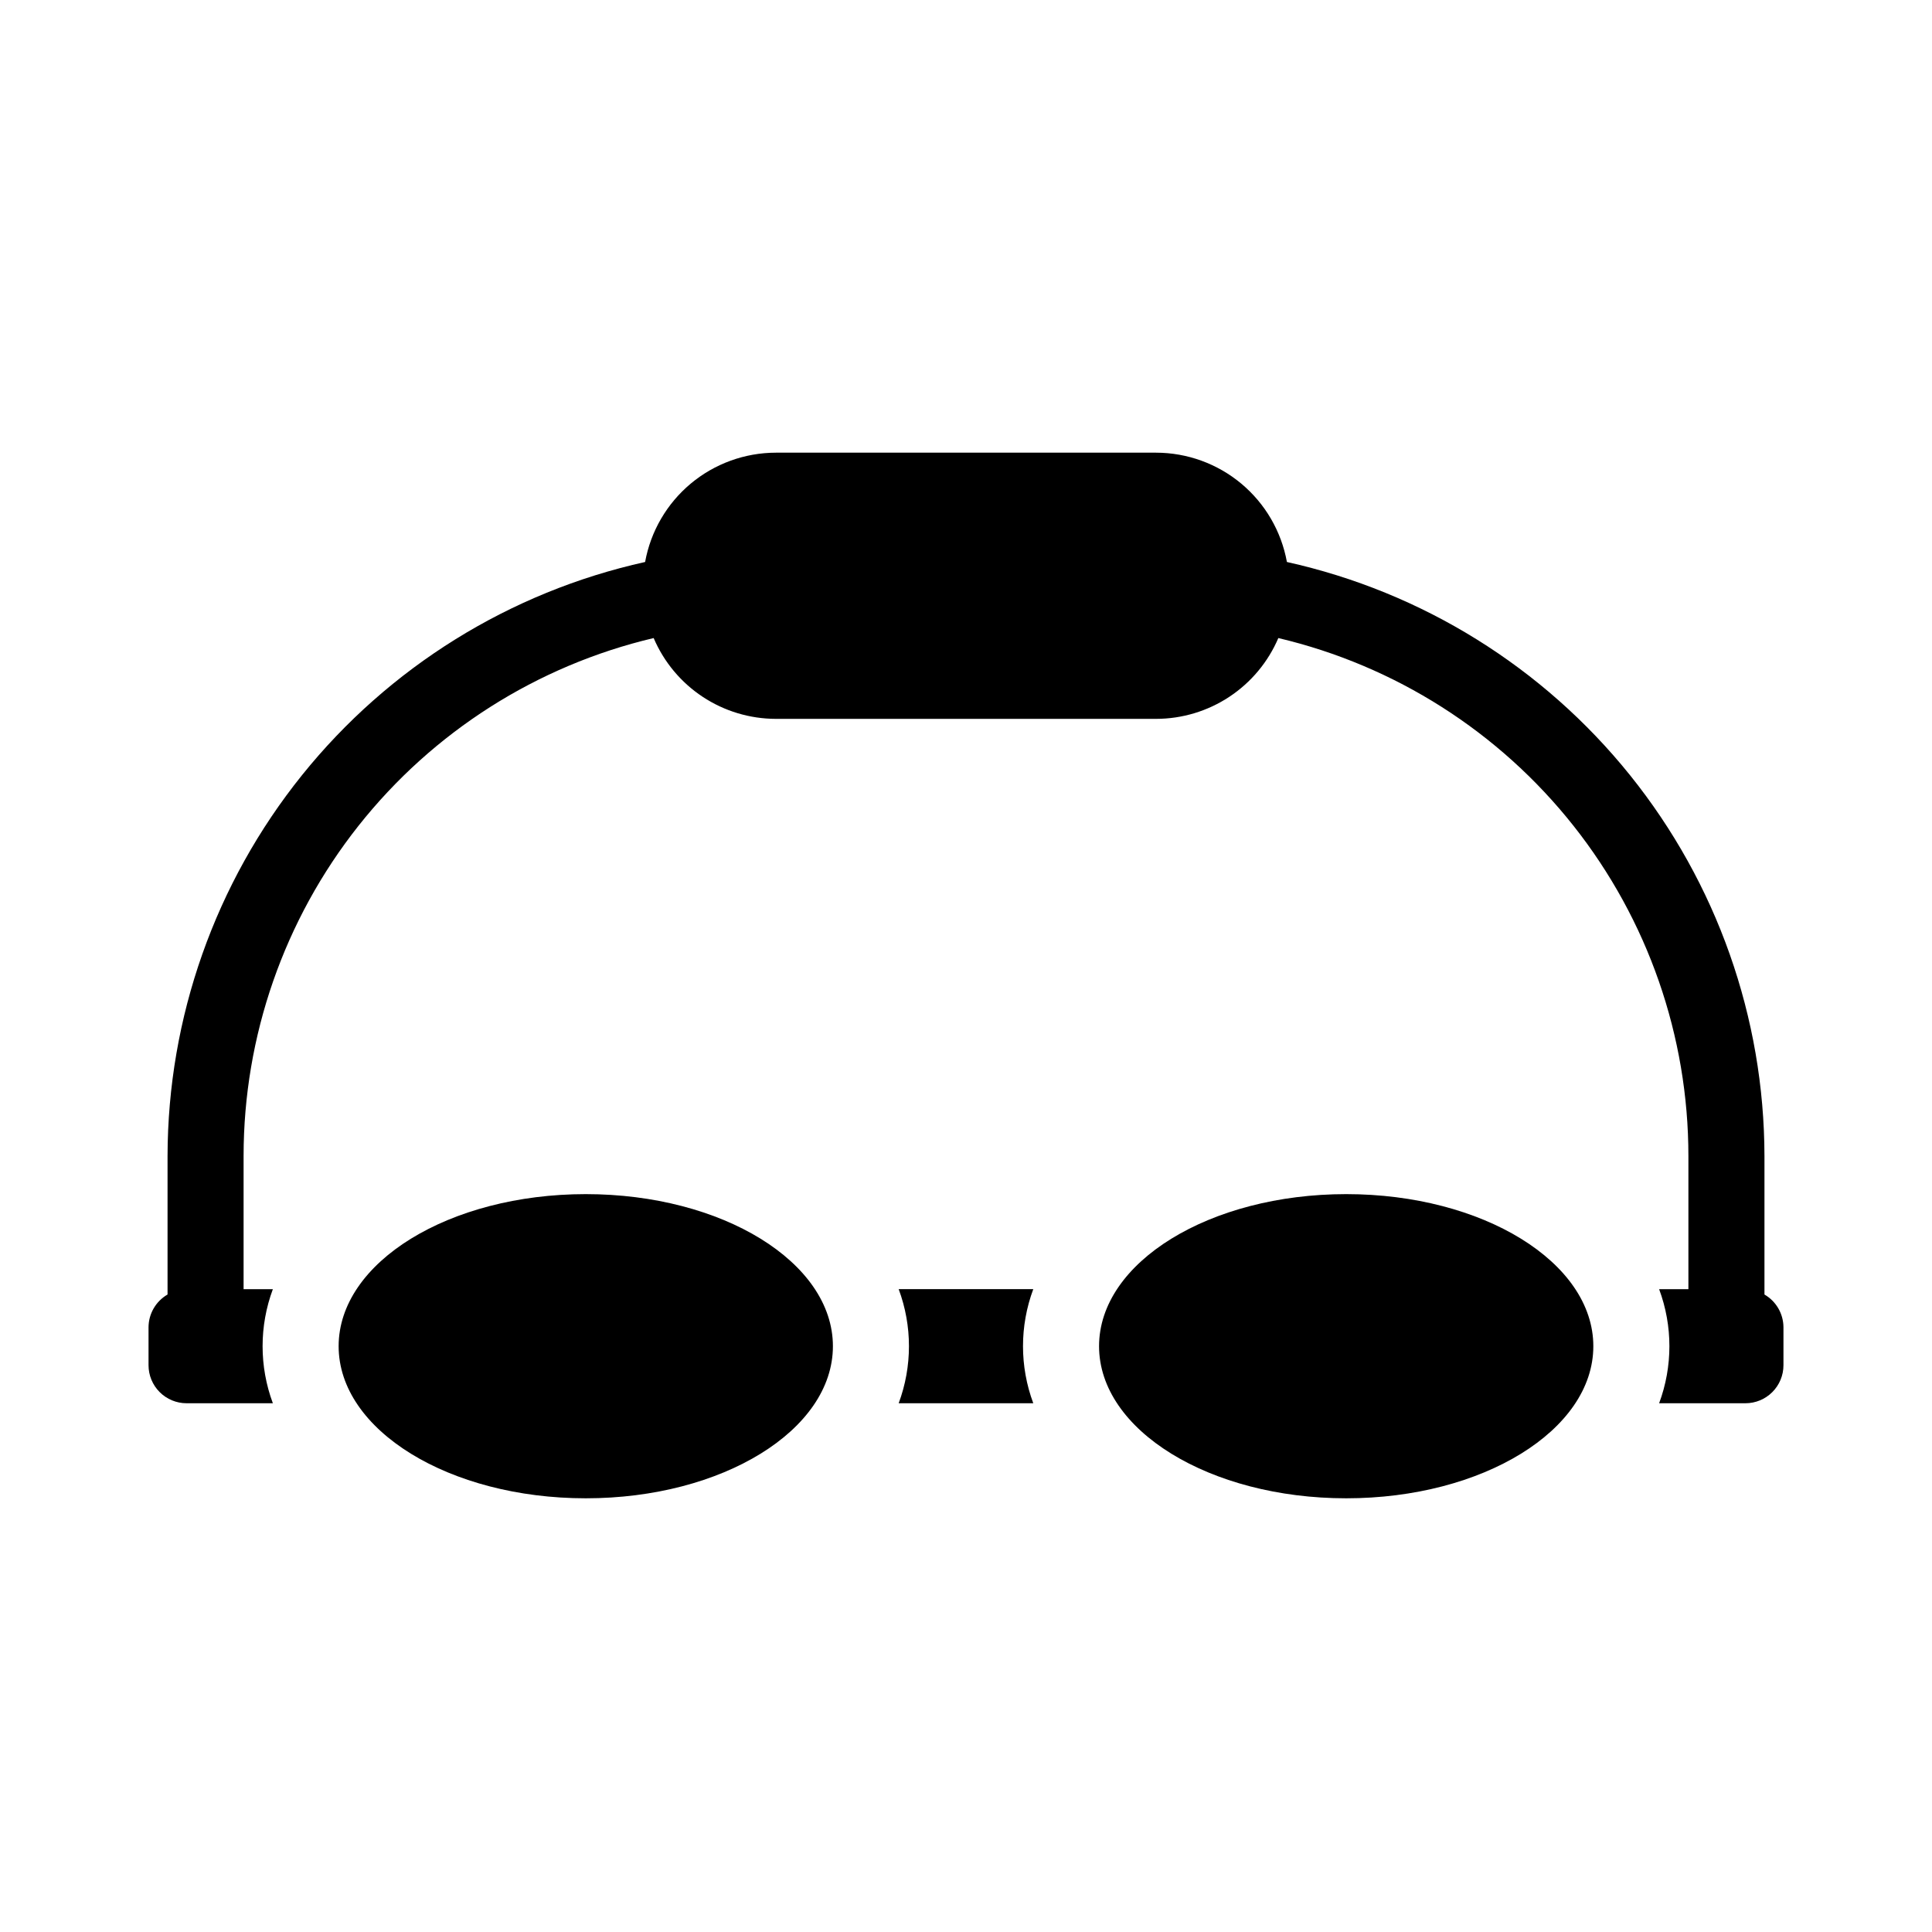 <?xml version="1.0" encoding="UTF-8"?>
<!-- Uploaded to: ICON Repo, www.iconrepo.com, Generator: ICON Repo Mixer Tools -->
<svg fill="#000000" width="800px" height="800px" version="1.1" viewBox="144 144 512 512" xmlns="http://www.w3.org/2000/svg">
 <g>
  <path d="m382.16 485.64c3.629 9.75 3.629 20.48 0 30.23h35.668c-3.629-9.75-3.629-20.48 0-30.23z"/>
  <path d="m364.73 500.76c0 22.258-29.32 40.305-65.492 40.305s-65.496-18.047-65.496-40.305c0-22.262 29.324-40.305 65.496-40.305s65.492 18.043 65.492 40.305"/>
  <path d="m566.25 500.76c0 22.258-29.32 40.305-65.492 40.305s-65.496-18.047-65.496-40.305c0-22.262 29.324-40.305 65.496-40.305s65.492 18.043 65.492 40.305"/>
  <path d="m611.6 487.06v-36.68c-0.055-36.719-12.625-72.324-35.629-100.95-23.008-28.617-55.078-48.547-90.926-56.496-1.477-8.121-5.75-15.469-12.086-20.762-6.332-5.293-14.324-8.195-22.578-8.207h-100.76c-8.254 0.012-16.242 2.914-22.578 8.207-6.332 5.293-10.609 12.641-12.082 20.762-35.852 7.949-67.922 27.879-90.93 56.496-23.004 28.621-35.57 64.227-35.629 100.95v36.68c-3.098 1.789-5.016 5.086-5.039 8.664v10.078-0.004c0 2.676 1.062 5.238 2.953 7.125 1.891 1.891 4.453 2.953 7.125 2.953h22.871c-3.629-9.75-3.629-20.48 0-30.23h-7.758v-35.266c0.004-31.777 10.734-62.625 30.457-87.543 19.727-24.918 47.285-42.445 78.215-49.746 2.711 6.348 7.227 11.762 12.984 15.566 5.758 3.809 12.508 5.84 19.41 5.848h100.76c6.902-0.008 13.652-2.039 19.41-5.848 5.758-3.805 10.273-9.219 12.984-15.566 30.93 7.301 58.492 24.828 78.215 49.746 19.723 24.918 30.457 55.766 30.457 87.543v35.266h-7.758c3.629 9.75 3.629 20.48 0 30.23h22.871c2.676 0 5.238-1.062 7.125-2.953 1.891-1.887 2.953-4.449 2.953-7.125v-10.074c-0.023-3.578-1.938-6.875-5.039-8.664z"/>
 </g>
</svg>
